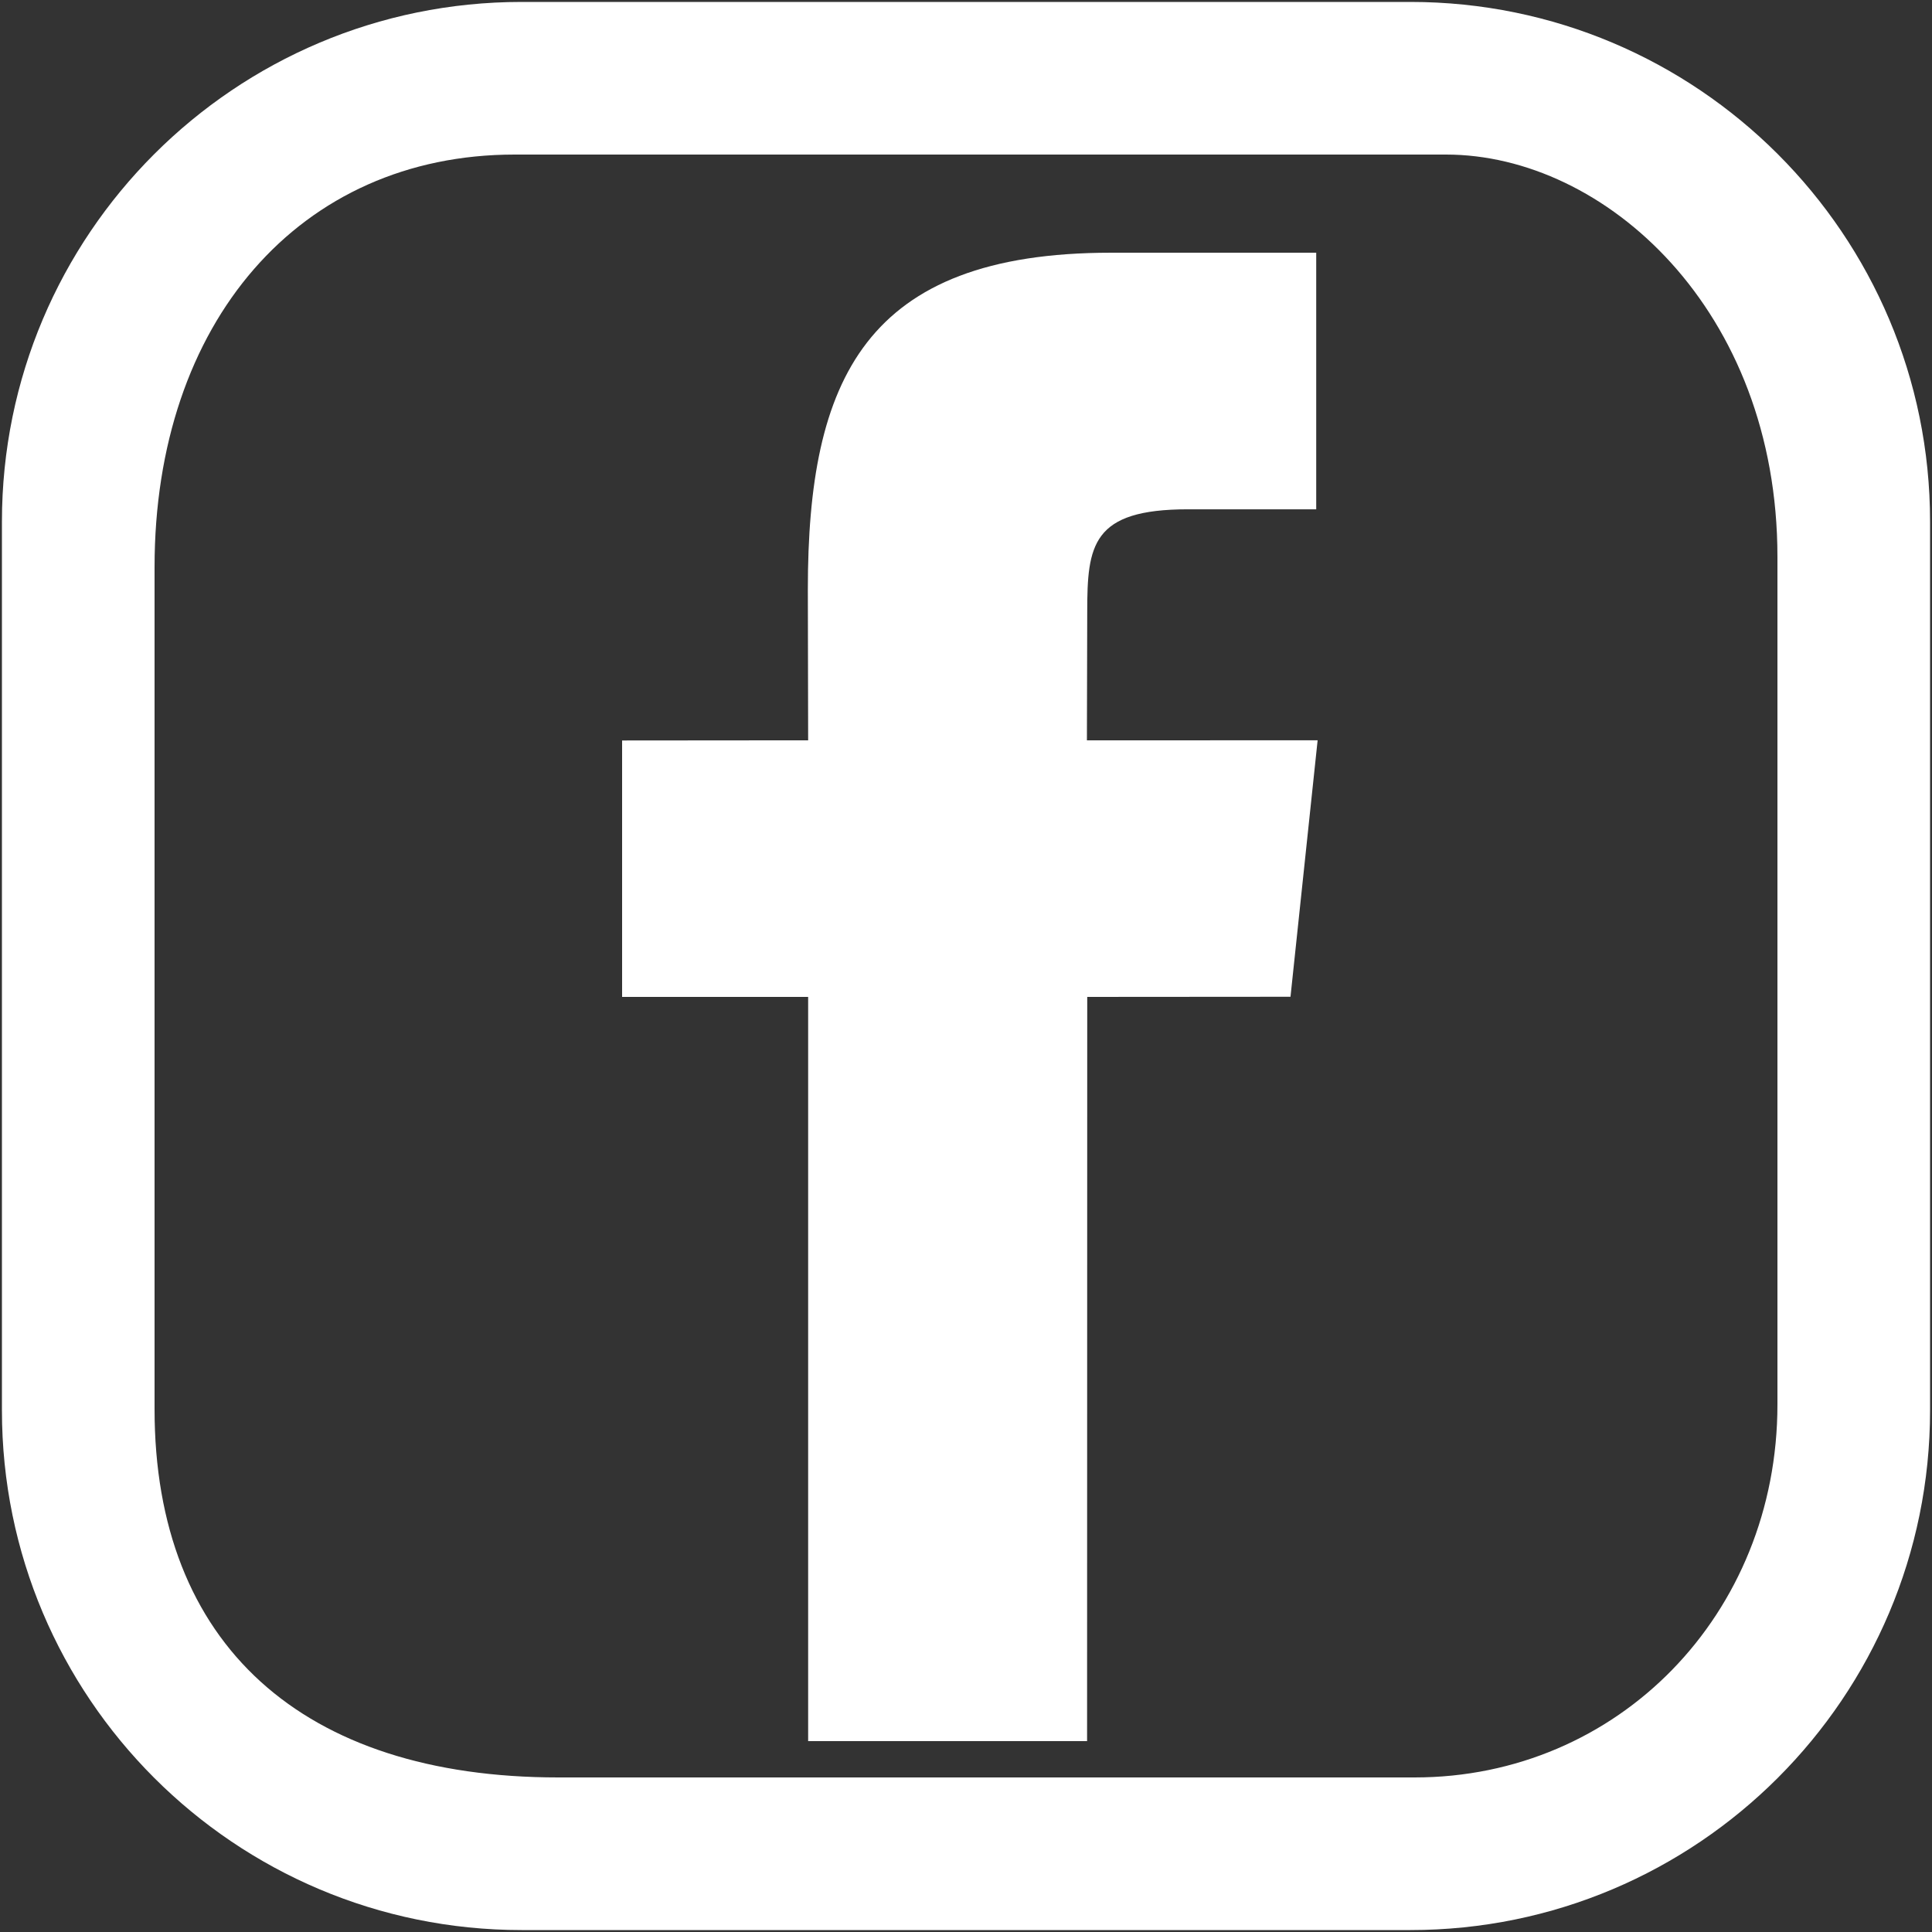 <?xml version="1.0" encoding="utf-8"?>
<!-- Generator: Adobe Illustrator 16.0.3, SVG Export Plug-In . SVG Version: 6.00 Build 0)  -->
<!DOCTYPE svg PUBLIC "-//W3C//DTD SVG 1.1//EN" "http://www.w3.org/Graphics/SVG/1.1/DTD/svg11.dtd">
<svg version="1.1" id="Livello_1" xmlns="http://www.w3.org/2000/svg" xmlns:xlink="http://www.w3.org/1999/xlink" x="0px" y="0px"
	 width="500px" height="500px" viewBox="0 0 500 500" enable-background="new 0 0 500 500" xml:space="preserve">
<rect x="0" y="0" width="500" height="500" fill="#333333" stroke="none"/>
<path fill="#FFFFFF" d="M333.98,257.961l-52.605,0.038l-0.039,192.6h-72.188V258H161v-66.366l48.148-0.041l-0.079-39.081
	c0-54.168,14.685-87.111,78.444-87.111h53.123v66.406h-33.219c-24.841,0-26.043,9.269-26.043,26.562l-0.081,33.224H341
	L333.98,257.961z"/>
<g>
	<path fill="#FFFFFF" d="M365.004,0.5H134.996C60.732,0.5,0.5,60.732,0.5,134.996v230.008C0.5,439.274,60.732,499.5,134.996,499.5
		h230.008c74.271,0,134.496-60.226,134.496-134.496V134.996C499.5,60.732,439.274,0.5,365.004,0.5z M460,363.47
		c0,54.353-41.295,96.53-93.883,96.53H144.47C78.294,460,40,425.589,40,364.705v-217.94C40,83.412,77.588,40,133.177,40h241.059
		C415.353,40,460,80.235,460,144.118V363.47L460,363.47z"/>
</g>
</svg>
